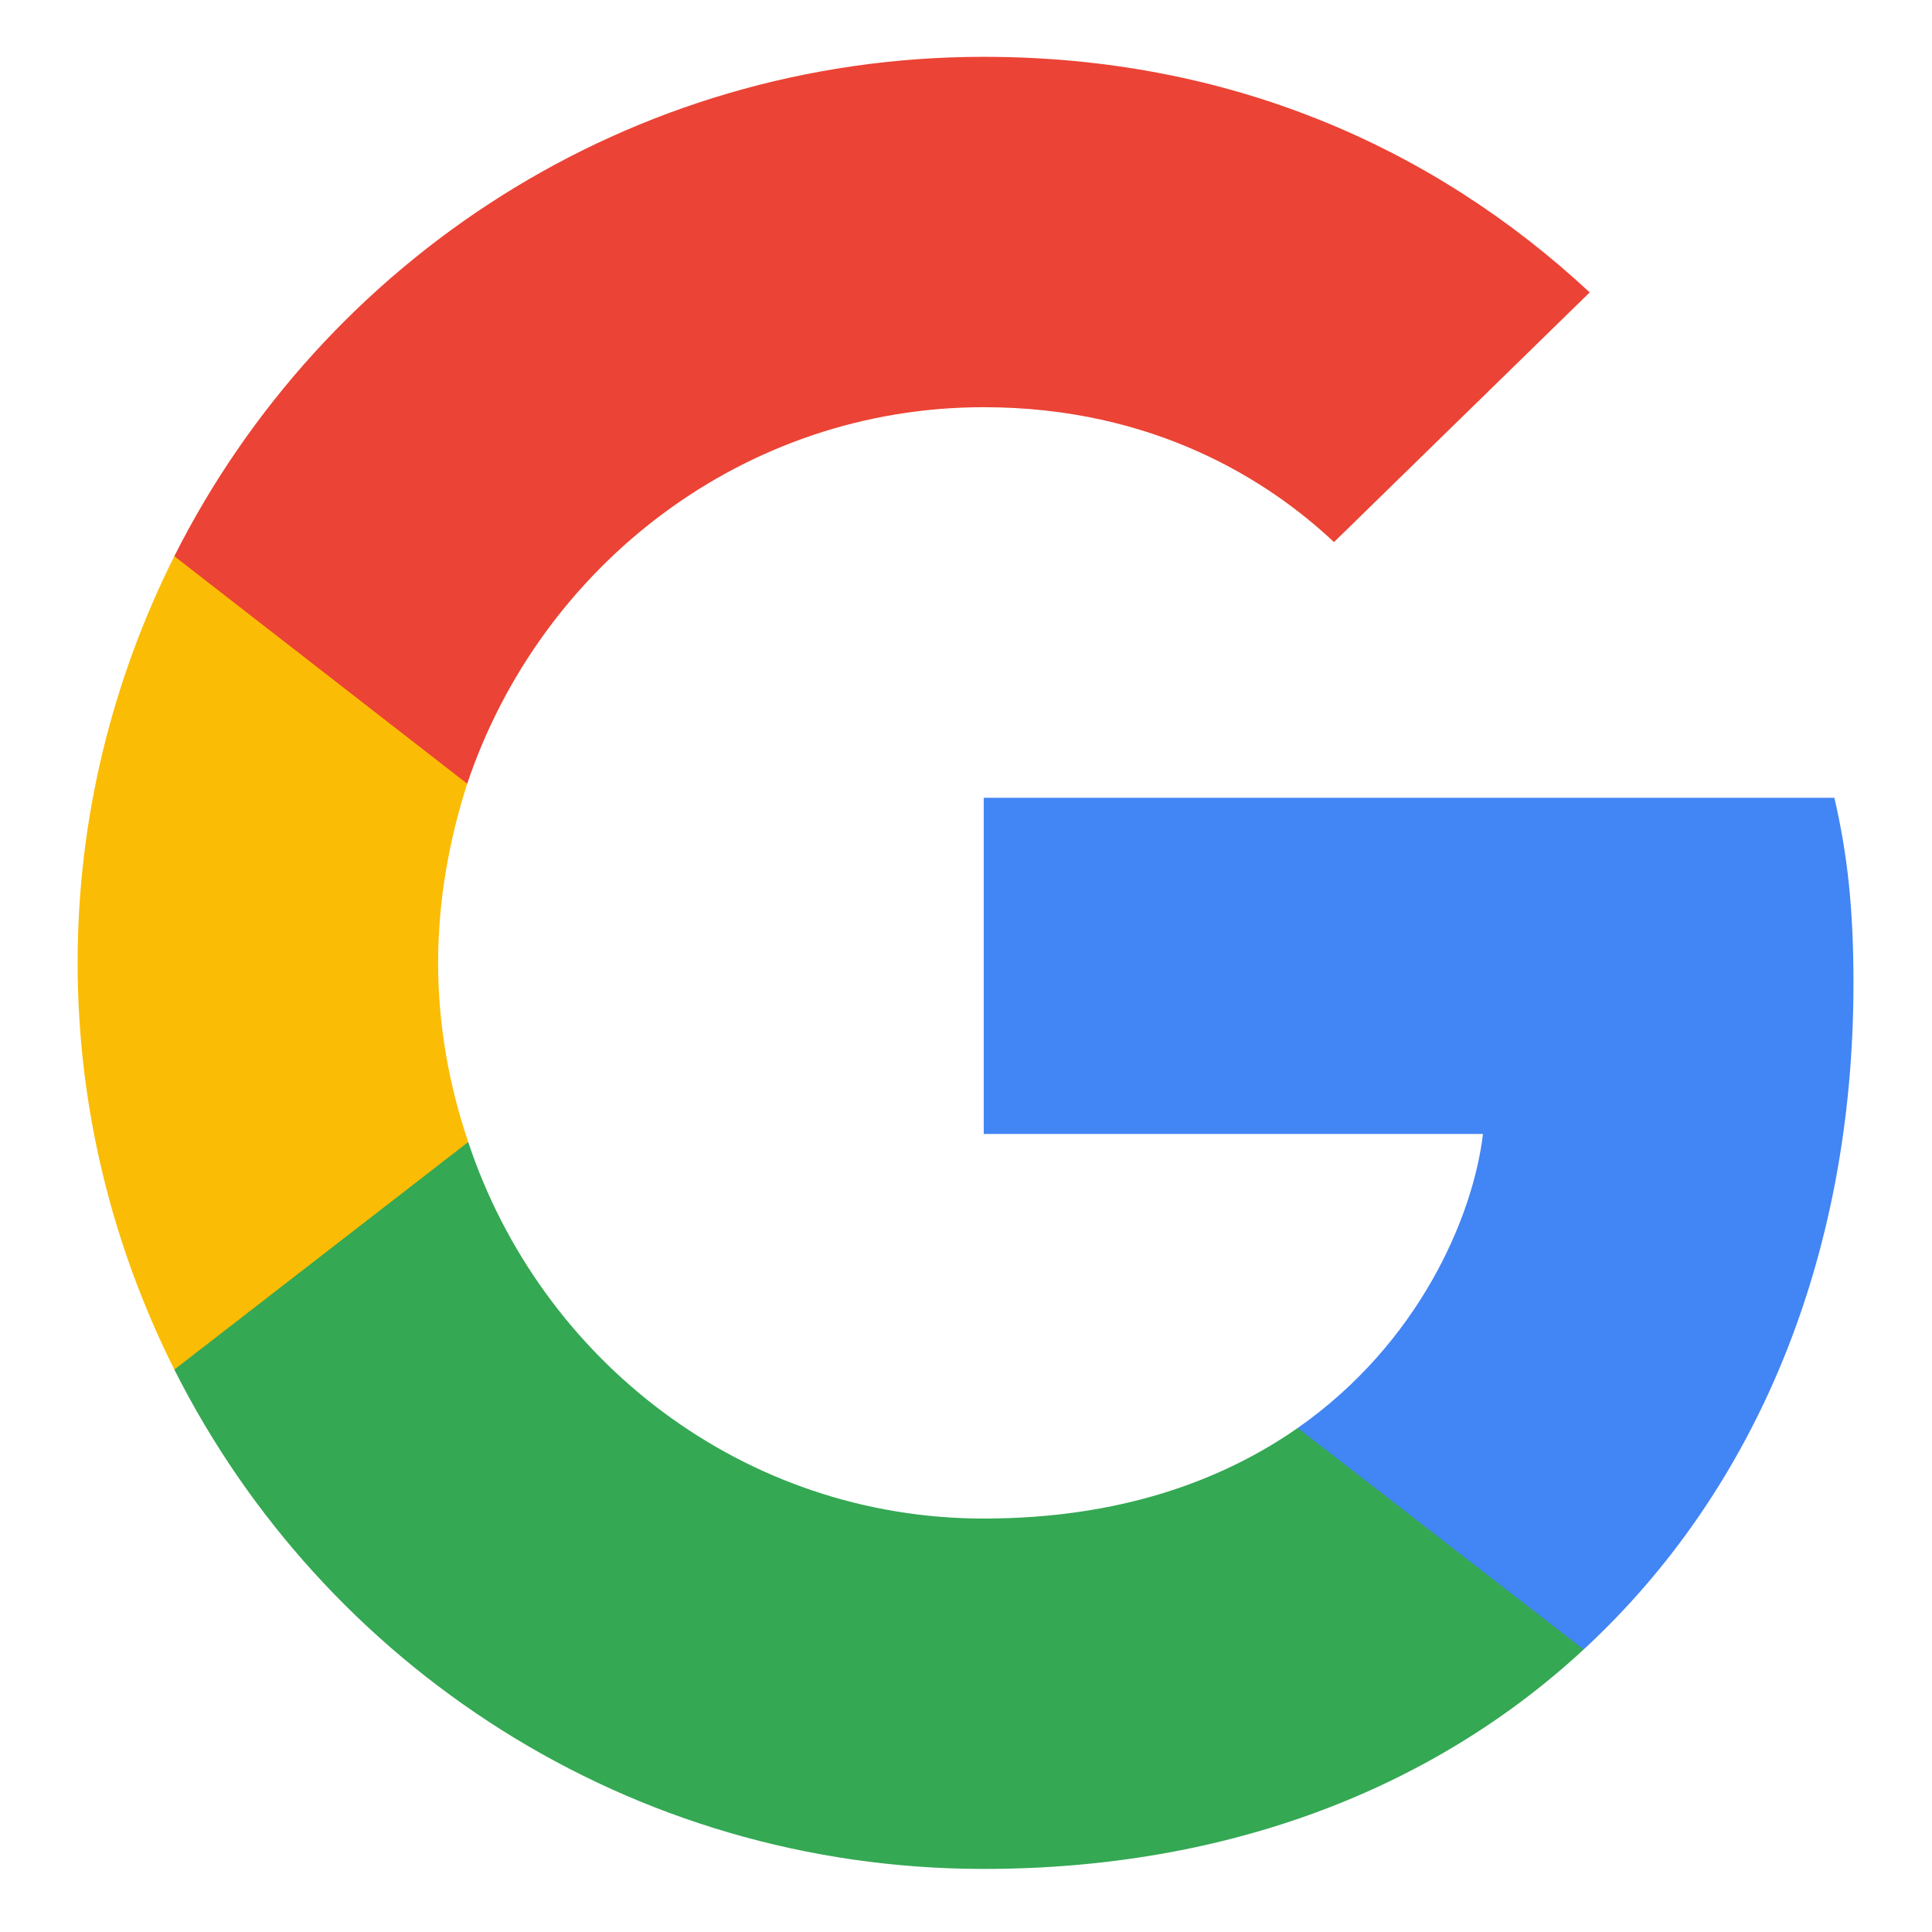 <svg width="17" height="17" viewBox="0 0 17 17" fill="none" xmlns="http://www.w3.org/2000/svg">
<g clip-path="url(#clip0_9195_3735)">
<path d="M16.309 8.65C16.309 7.994 16.256 7.516 16.141 7.02H8.656V9.978H13.049C12.961 10.714 12.482 11.821 11.419 12.565L11.405 12.664L13.771 14.498L13.935 14.514C15.441 13.123 16.309 11.077 16.309 8.65" fill="#4285F4"/>
<path d="M8.656 16.445C10.808 16.445 12.615 15.736 13.935 14.514L11.419 12.565C10.746 13.034 9.843 13.362 8.656 13.362C6.547 13.362 4.758 11.972 4.12 10.049L4.027 10.057L1.566 11.962L1.534 12.051C2.845 14.656 5.538 16.445 8.656 16.445Z" fill="#34A853"/>
<path d="M4.12 10.049C3.952 9.553 3.855 9.022 3.855 8.473C3.855 7.923 3.952 7.392 4.111 6.896L4.107 6.79L1.615 4.855L1.534 4.894C0.993 5.974 0.683 7.188 0.683 8.473C0.683 9.757 0.993 10.97 1.534 12.051L4.12 10.049" fill="#FBBC05"/>
<path d="M8.656 3.583C10.153 3.583 11.163 4.229 11.738 4.77L13.988 2.573C12.607 1.288 10.808 0.5 8.656 0.5C5.538 0.5 2.845 2.289 1.534 4.894L4.111 6.896C4.758 4.973 6.547 3.583 8.656 3.583" fill="#EB4335"/>
</g>
<defs>
<clipPath id="clip0_9195_3735">
<rect width="15.635" height="16" fill="white" transform="translate(0.682 0.5)"/>
</clipPath>
</defs>
</svg>
